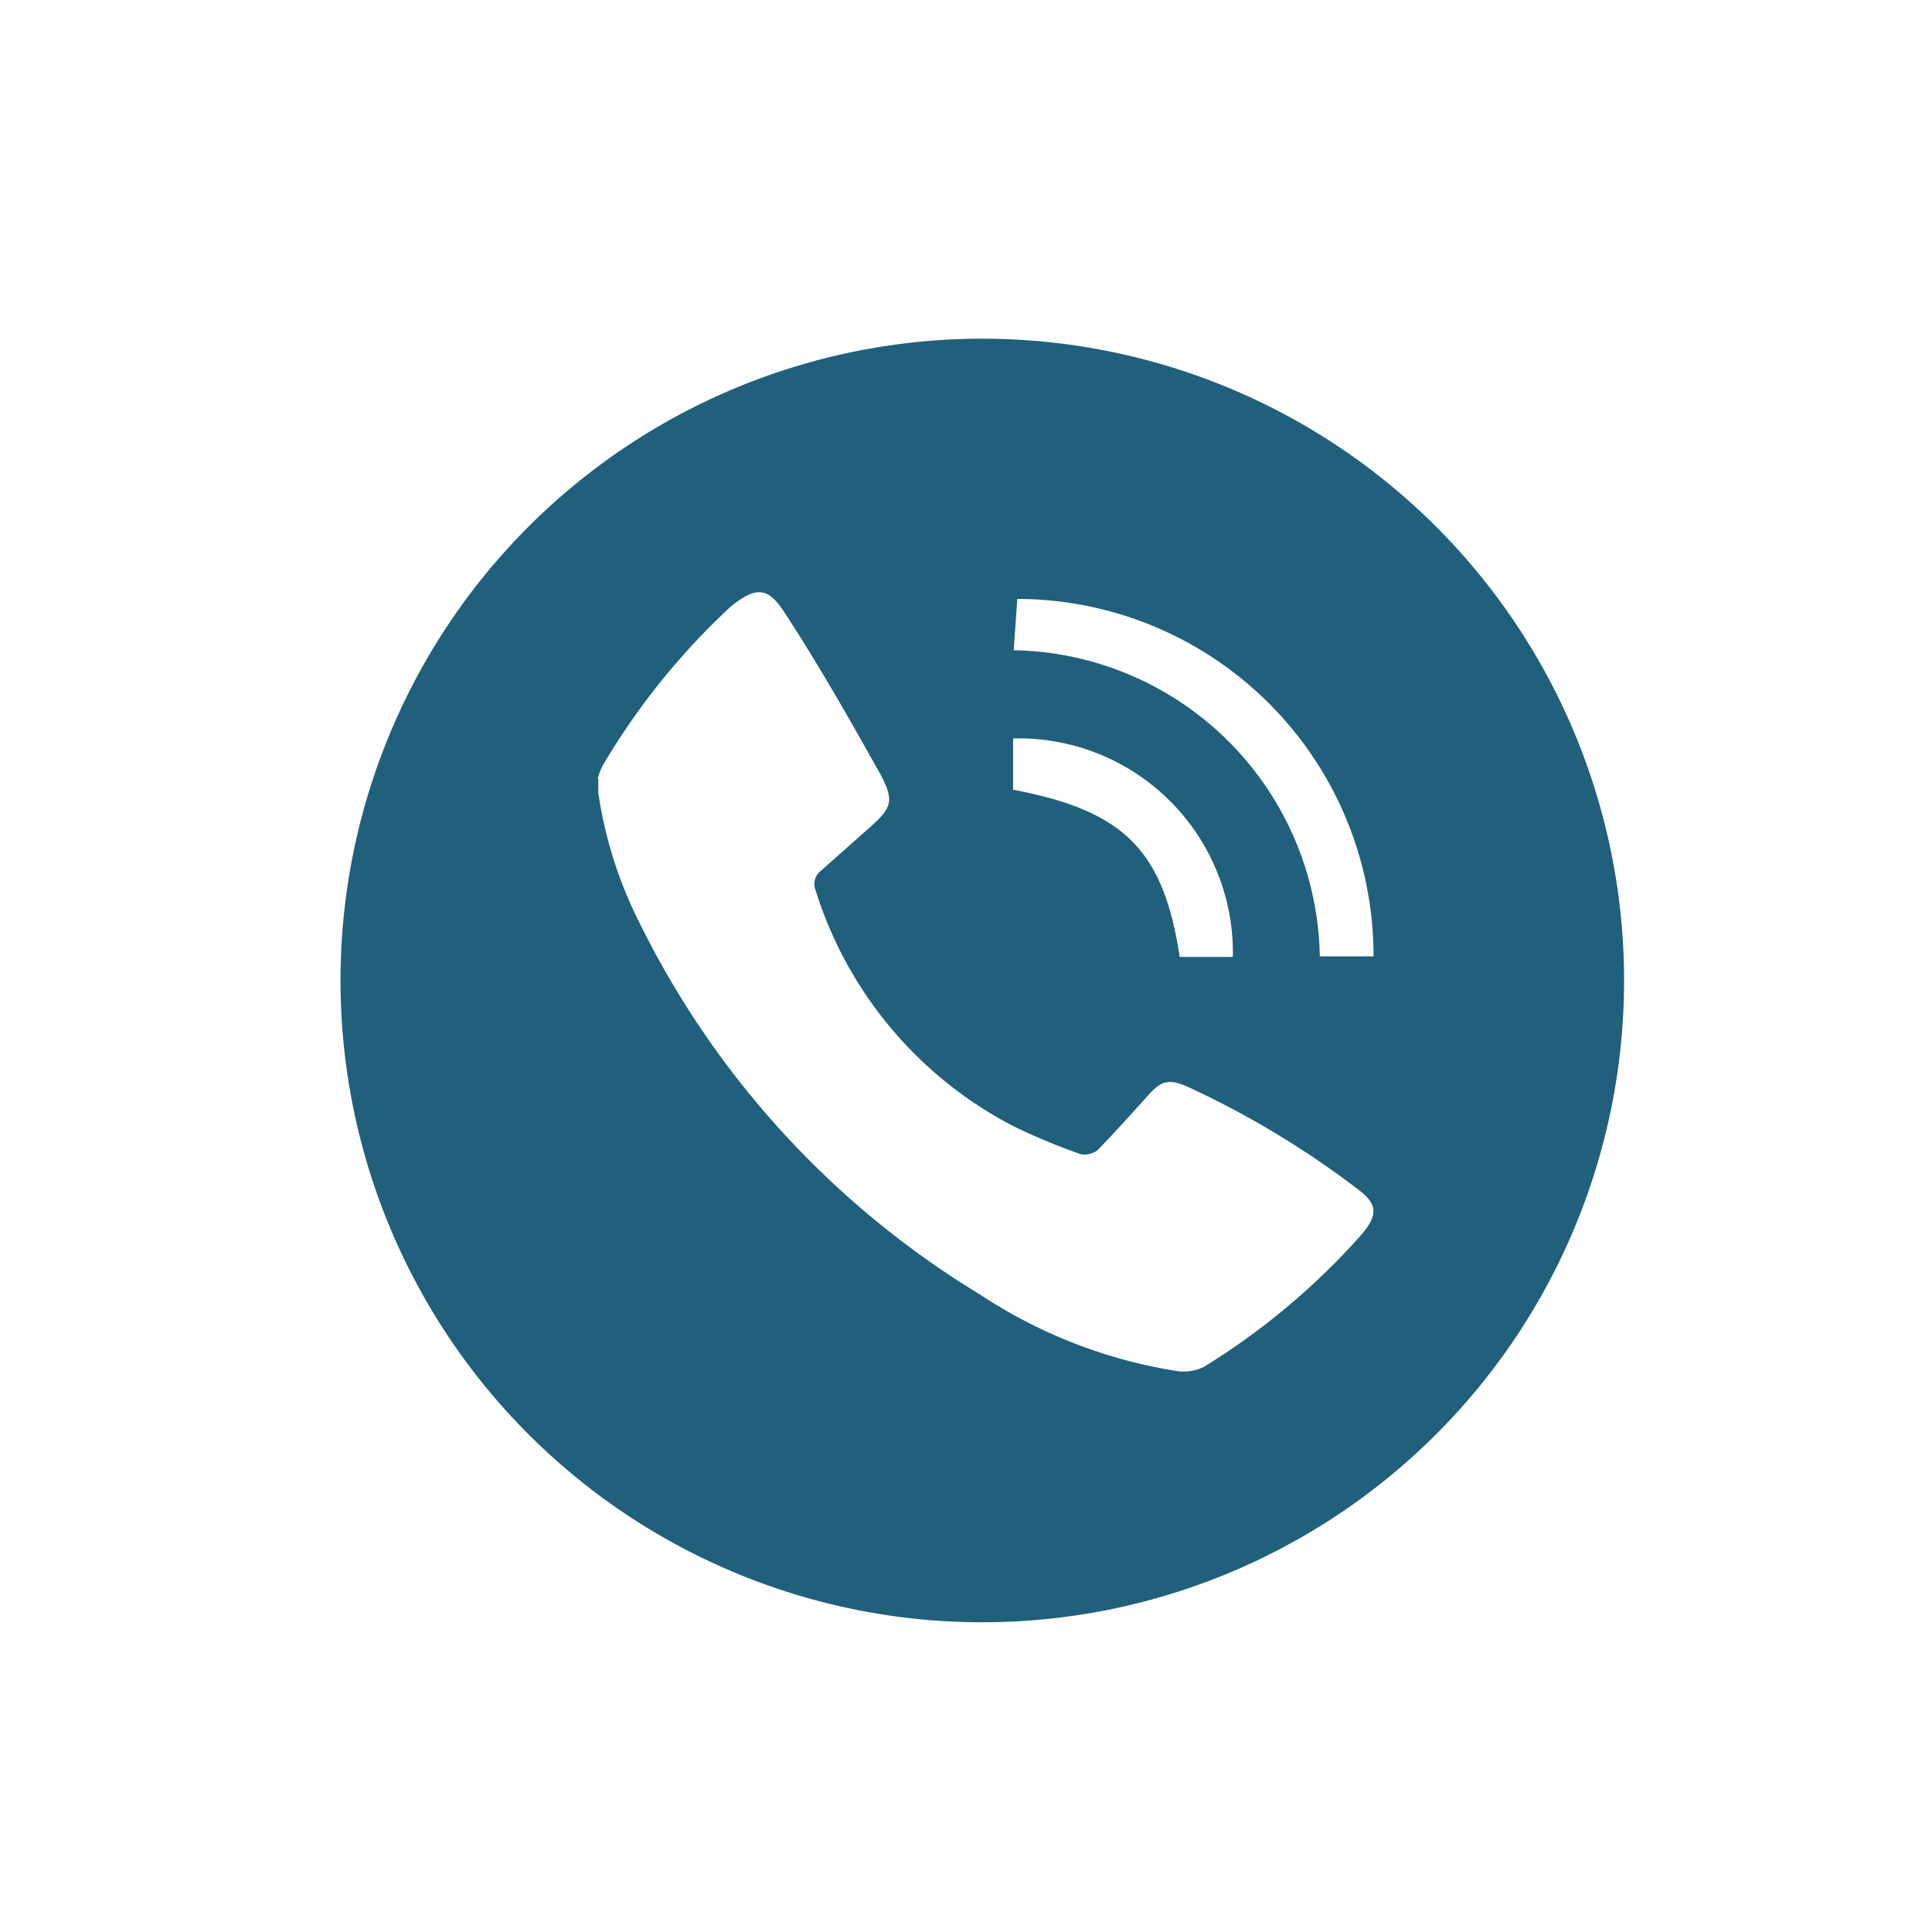 <svg id="Layer_1" data-name="Layer 1" xmlns="http://www.w3.org/2000/svg" viewBox="0 0 32 32"><defs><style>.cls-1{fill:#20607c;}</style></defs><path class="cls-1" d="M16.32,5.61a10.63,10.63,0,1,1-.1,0ZM9.91,12.9v.23a7,7,0,0,0,.67,2.13,14.91,14.91,0,0,0,5.65,6.18,8.24,8.24,0,0,0,3.27,1.27.75.75,0,0,0,.44-.07,11.64,11.64,0,0,0,2.61-2.19c.28-.33.27-.51-.07-.76A14.91,14.91,0,0,0,19.67,18c-.32-.14-.44-.1-.67.16s-.55.61-.82.89a.37.37,0,0,1-.27.07,10,10,0,0,1-1.13-.47,6.62,6.62,0,0,1-3.27-3.9.28.28,0,0,1,.09-.33l.8-.71c.37-.33.42-.44.18-.89-.5-.89-1-1.78-1.59-2.68-.27-.42-.47-.43-.89-.09a11.69,11.69,0,0,0-2.1,2.6.93.93,0,0,0-.1.25Zm6.88-2.13a5.16,5.16,0,0,1,5.07,5.07h.89a5.91,5.91,0,0,0-5.9-5.92h0Zm3.63,5.08a3.55,3.55,0,0,0-3.49-3.62h-.15v.85c1.84.35,2.49,1,2.76,2.77Z"/></svg>